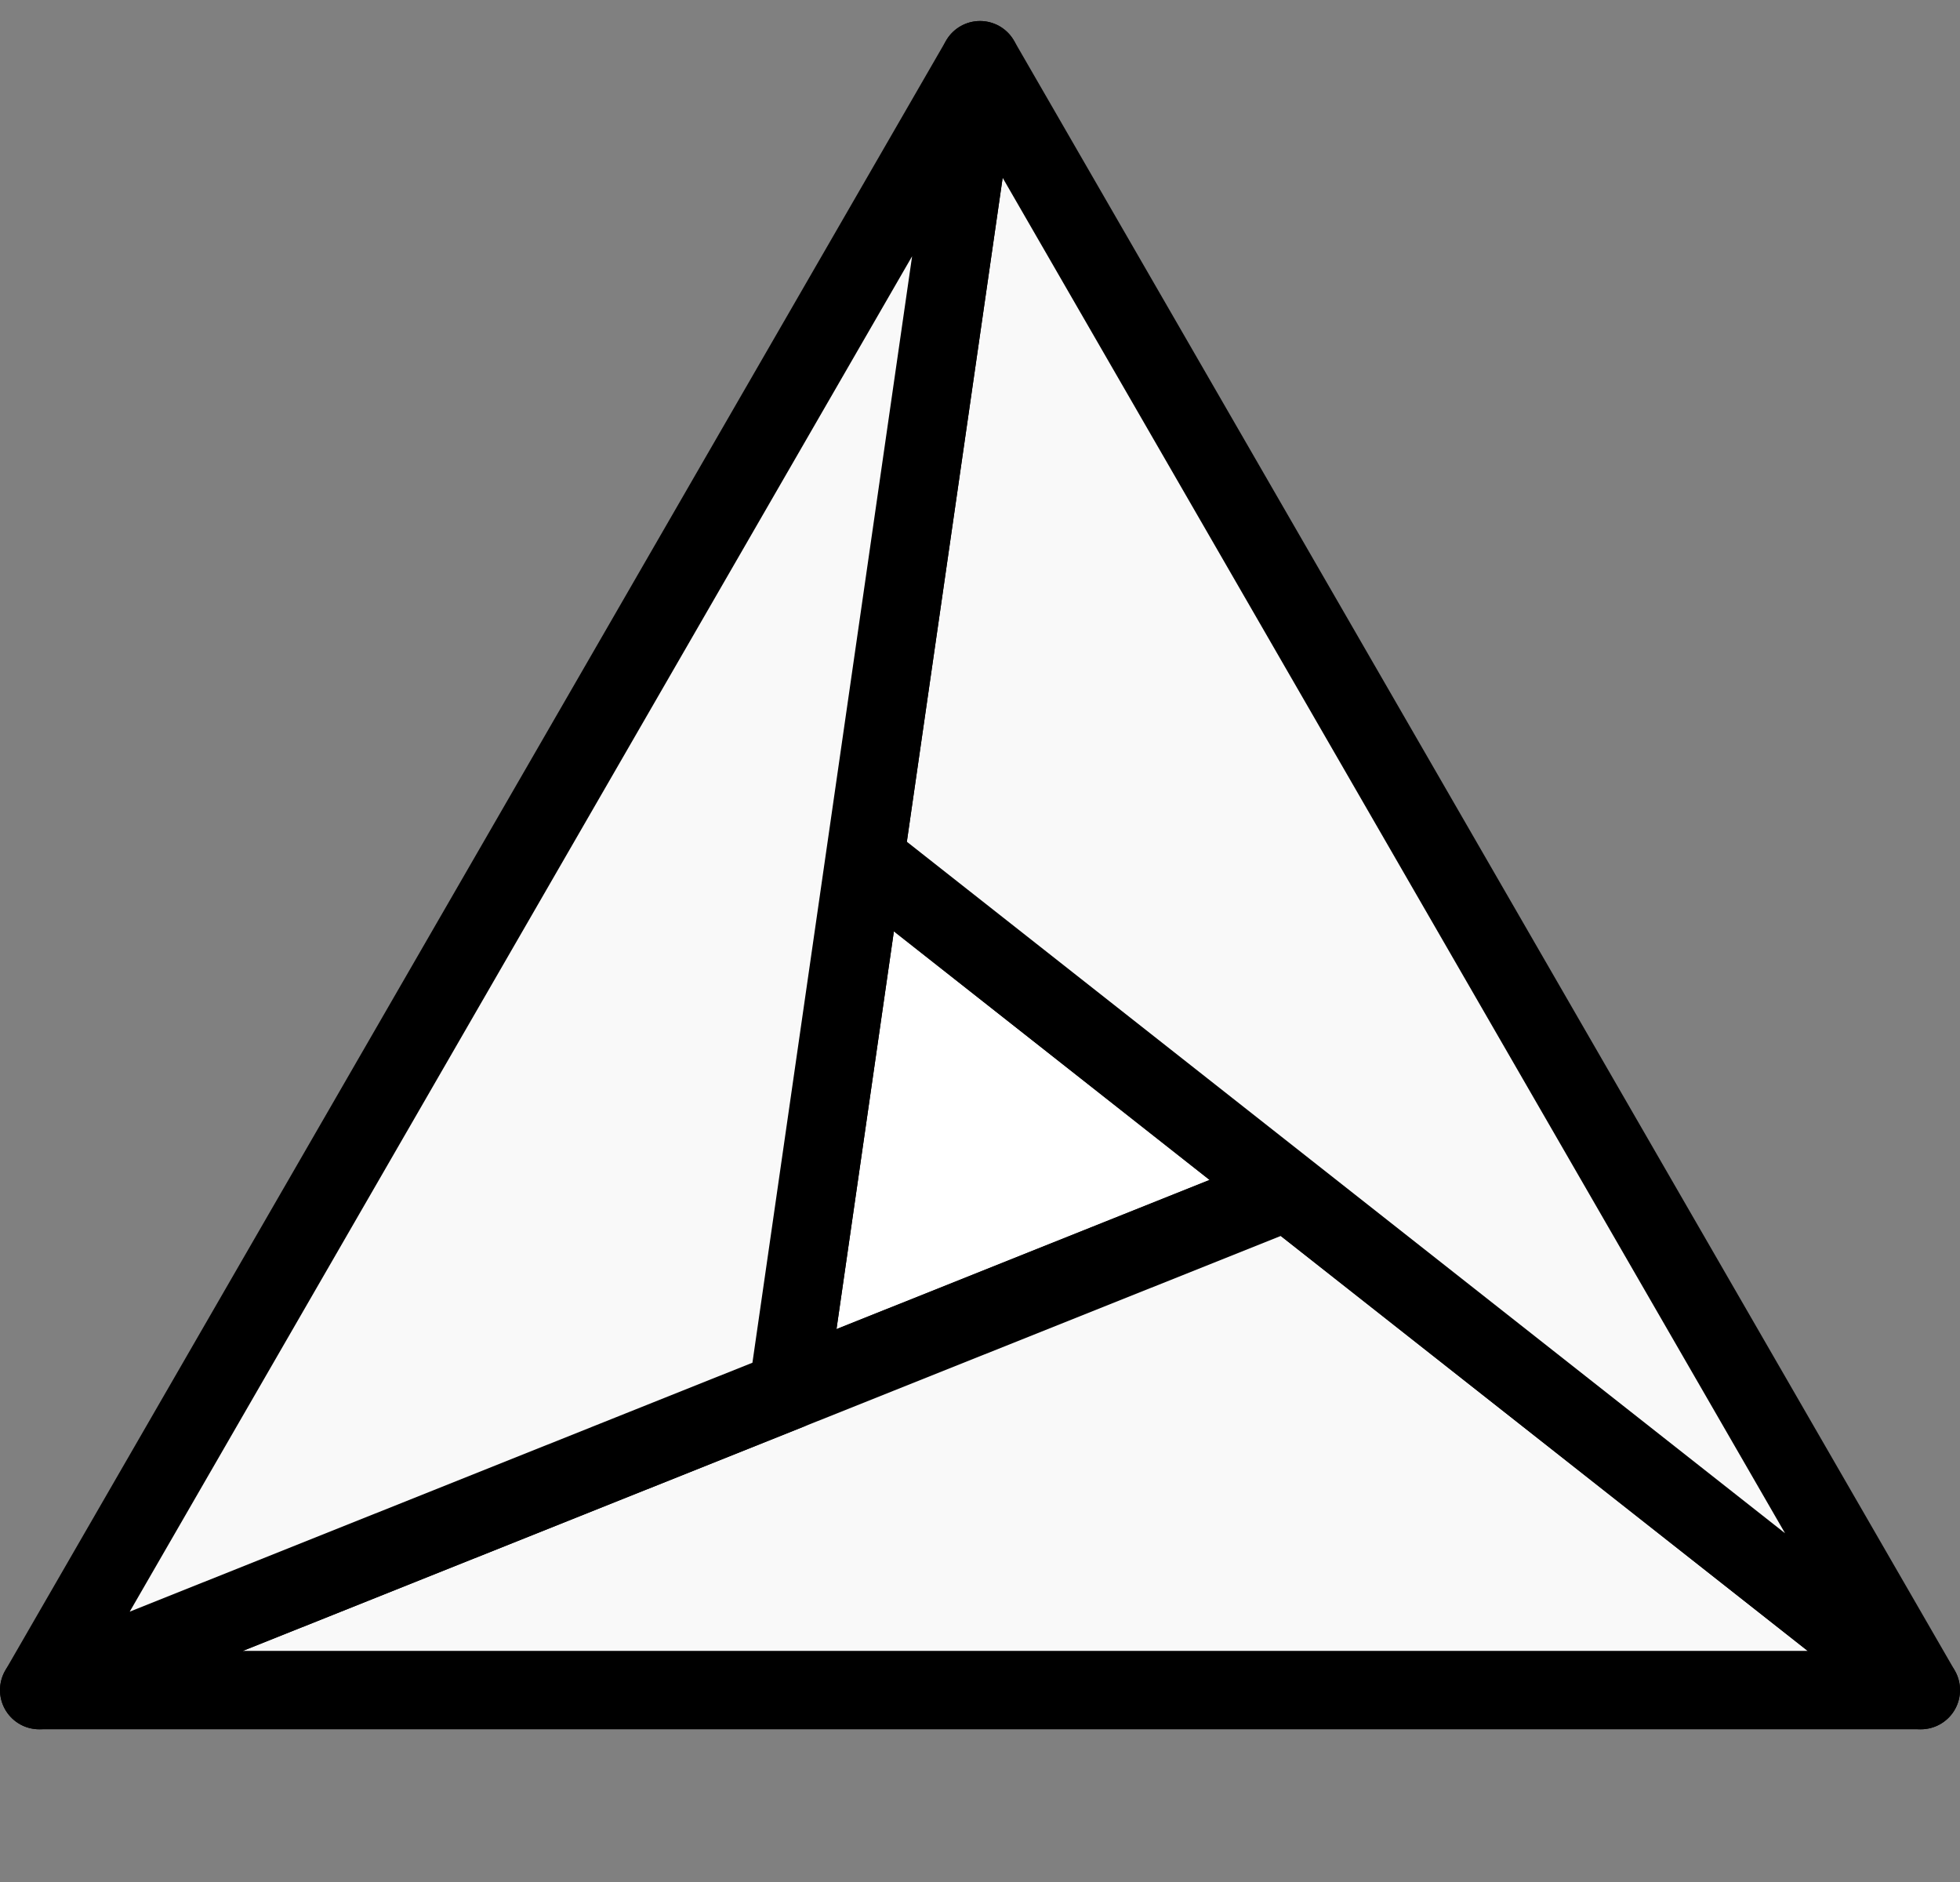 <svg width="50" height="48" viewBox="0 0 50 48" fill="none" xmlns="http://www.w3.org/2000/svg">
<rect x="0" y="0" width="50" height="48" fill="#808080" stroke="none"/>
<path d="M20.102 35.47L32.836 30.38L22.061 21.896L20.102 35.47Z" fill="white" stroke="black" stroke-width="2" stroke-linejoin="round"/>
<path d="M25 43.105H49L32.837 30.38L20.102 35.47L1 43.105H13H19H25Z" fill="#F9F9F9" stroke="black" stroke-width="2" stroke-linejoin="round"/>
<path d="M31.001 11.928L25.001 1.536L22.062 21.897L32.838 30.38L49.001 43.105L43.001 32.713L40.001 27.517L37.001 22.321L31.001 11.928Z" fill="#F9F9F9" stroke="black" stroke-width="2" stroke-linejoin="round"/>
<path d="M13 22.321L1 43.105L20.102 35.47L22.061 21.897L25 1.536L19 11.928L16 17.125L13 22.321Z" fill="#F9F9F9" stroke="black" stroke-width="2" stroke-linejoin="round"/>
</svg>
